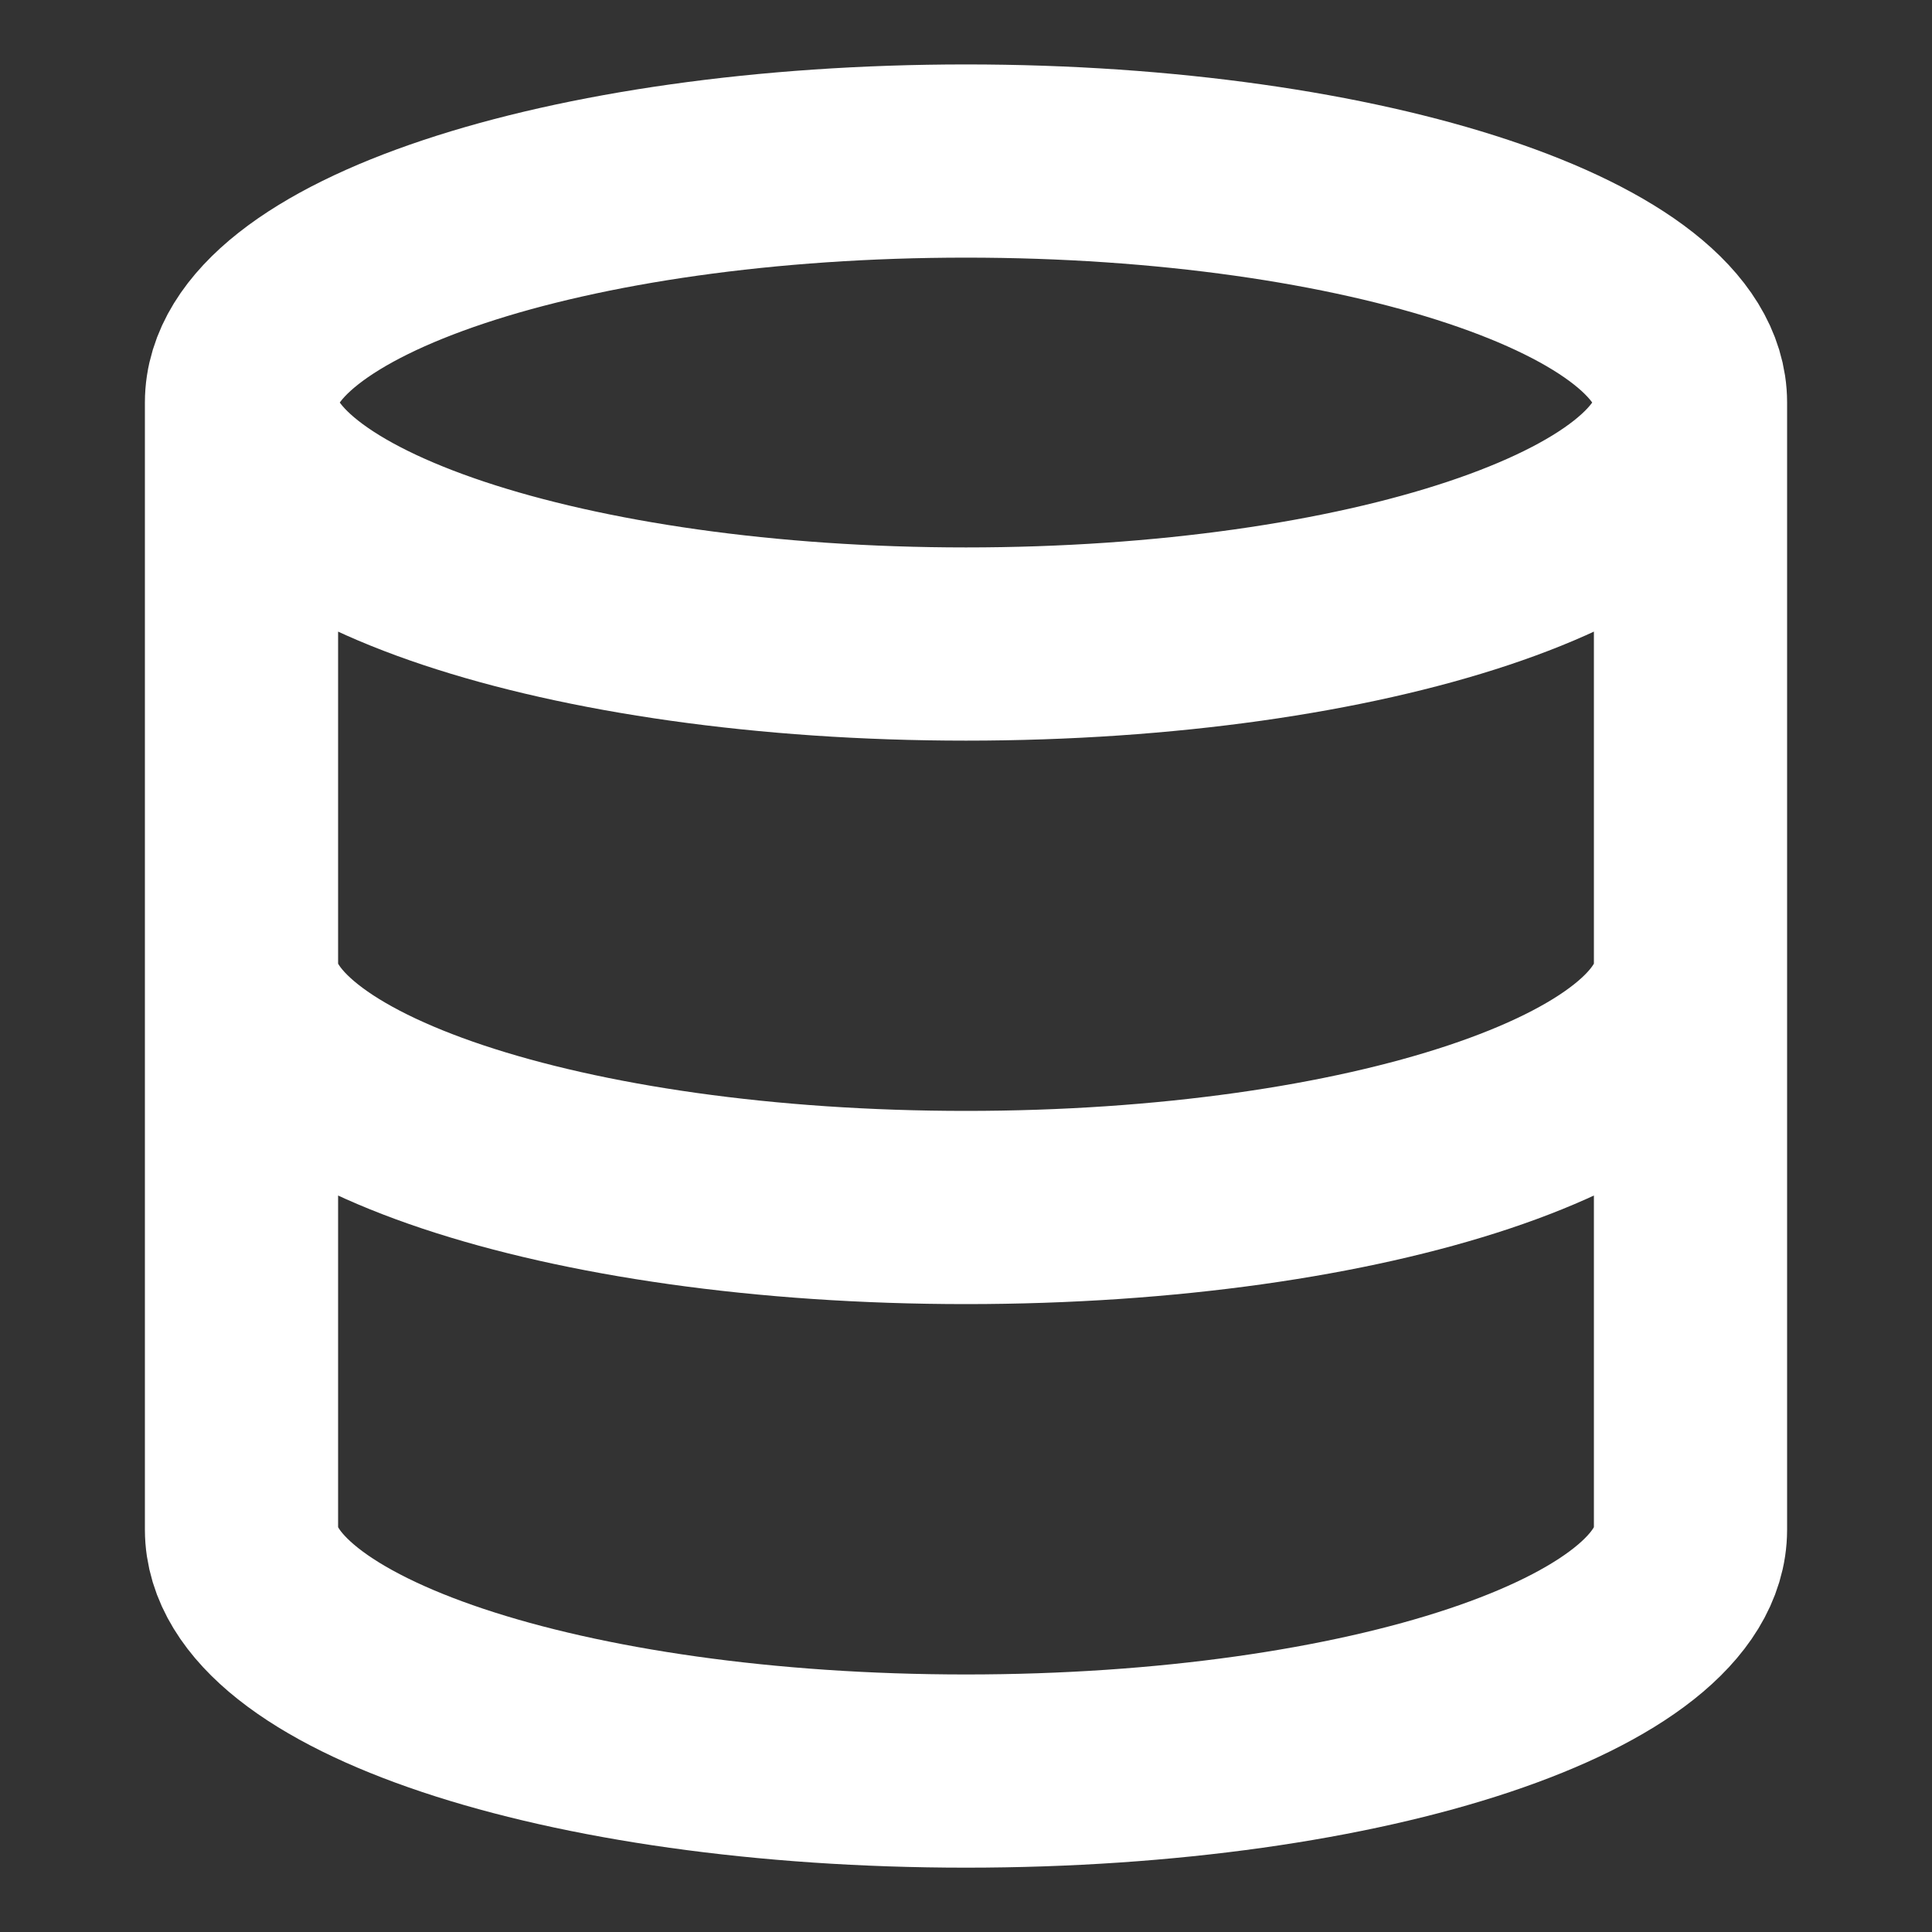 <svg width="20" height="20" viewBox="0 0 20 20" fill="none" xmlns="http://www.w3.org/2000/svg">
<rect x="0" y="0" width="20" height="20" fill="#333333" stroke="none"/>
<path d="M2.5 4.167V15.834C2.5 17.217 5.833 18.334 10 18.334C14.167 18.334 17.5 17.217 17.5 15.834V4.167M2.5 4.167C2.5 5.548 5.858 6.667 10 6.667C14.142 6.667 17.5 5.548 17.5 4.167M2.5 4.167C2.5 2.786 5.858 1.667 10 1.667C14.142 1.667 17.5 2.786 17.5 4.167M17.5 10C17.5 11.384 14.167 12.5 10 12.5C5.833 12.5 2.5 11.384 2.5 10" stroke="white" stroke-width="2" stroke-linecap="round" stroke-linejoin="round"/>
</svg>
